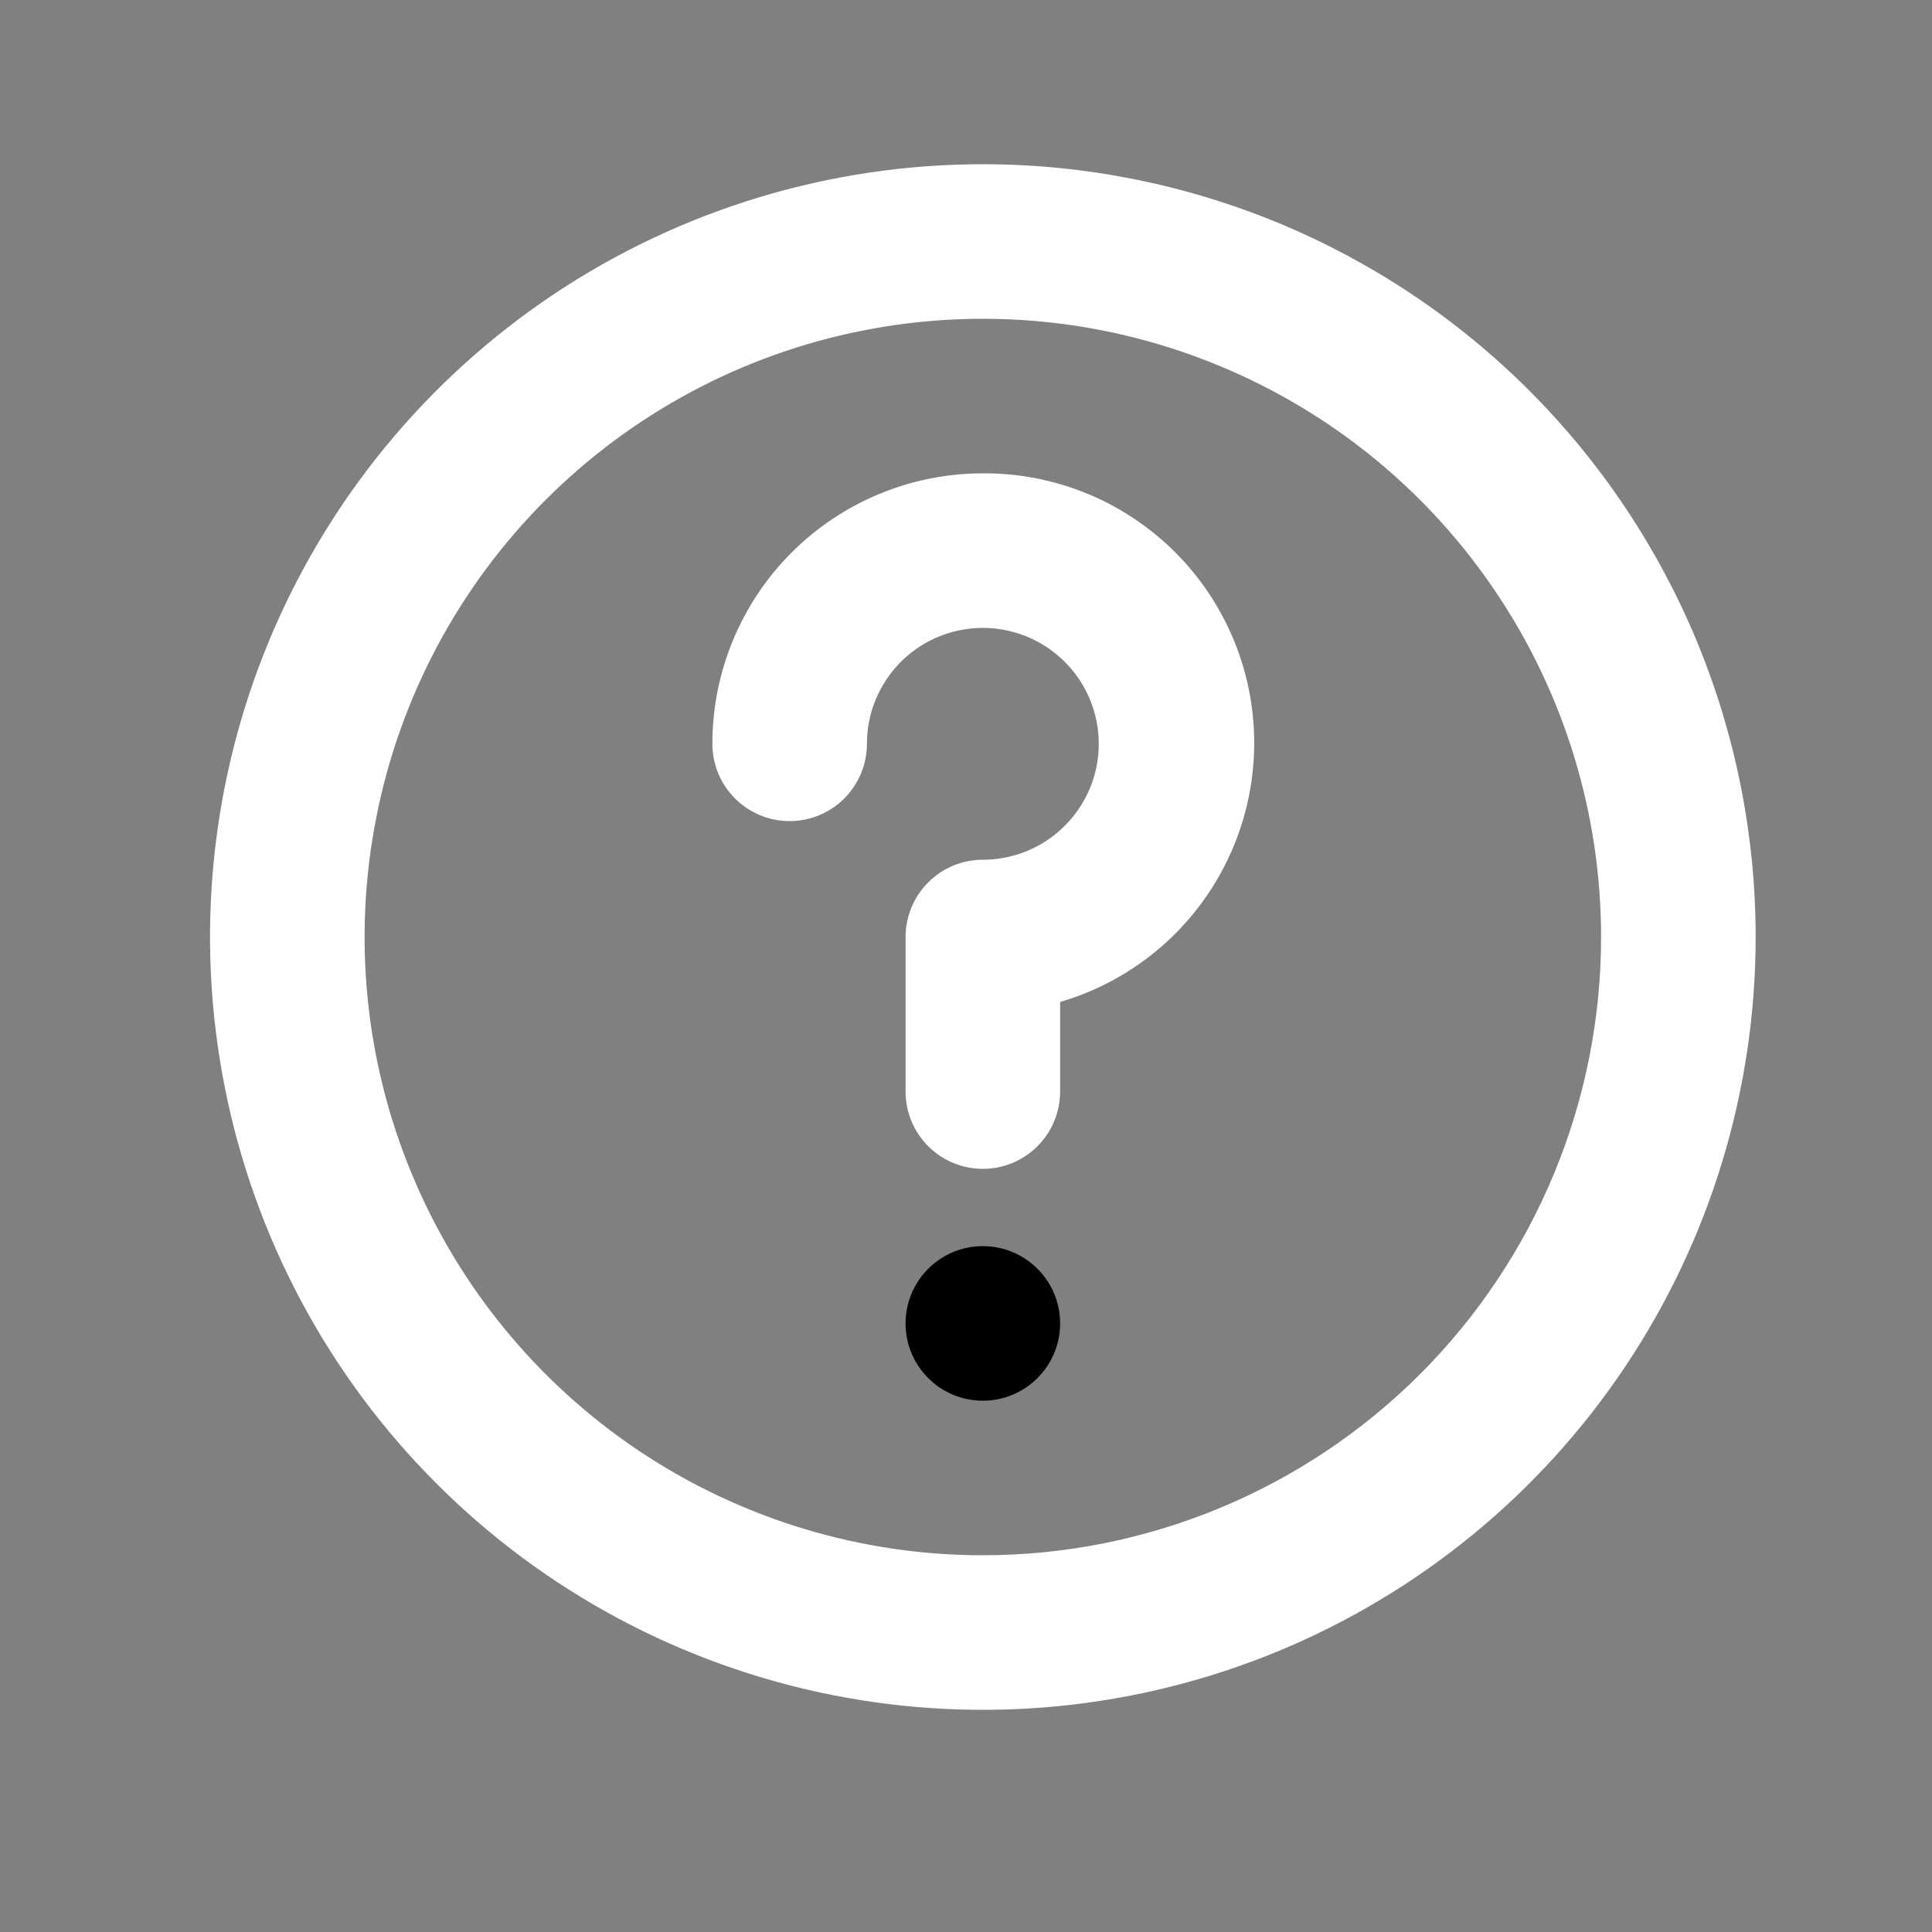 <svg width="25" height="25" viewBox="0 0 25 25" fill="none" xmlns="http://www.w3.org/2000/svg">
<rect x="0" y="0" width="25" height="25" fill="#808080" stroke="none"/>
<path d="M12.718 2.125C10.74 2.125 8.807 2.711 7.162 3.81C5.518 4.909 4.236 6.471 3.479 8.298C2.722 10.125 2.524 12.136 2.91 14.076C3.296 16.016 4.248 17.797 5.647 19.196C7.045 20.595 8.827 21.547 10.767 21.933C12.707 22.319 14.717 22.121 16.545 21.364C18.372 20.607 19.934 19.325 21.032 17.681C22.131 16.036 22.718 14.103 22.718 12.125C22.718 10.812 22.459 9.511 21.957 8.298C21.454 7.085 20.717 5.983 19.789 5.054C18.86 4.125 17.758 3.389 16.545 2.886C15.331 2.384 14.031 2.125 12.718 2.125ZM12.718 20.125C11.136 20.125 9.589 19.656 8.273 18.777C6.958 17.898 5.932 16.648 5.327 15.187C4.721 13.725 4.563 12.116 4.872 10.564C5.18 9.012 5.942 7.587 7.061 6.468C8.18 5.349 9.605 4.587 11.157 4.279C12.709 3.97 14.317 4.128 15.779 4.734C17.241 5.339 18.491 6.365 19.369 7.68C20.249 8.996 20.718 10.543 20.718 12.125C20.718 14.247 19.875 16.282 18.375 17.782C16.874 19.282 14.839 20.125 12.718 20.125Z" fill="white"/>
<path d="M12.718 6.125C11.79 6.125 10.899 6.494 10.243 7.15C9.587 7.806 9.218 8.697 9.218 9.625C9.218 9.89 9.323 10.145 9.511 10.332C9.698 10.52 9.953 10.625 10.218 10.625C10.483 10.625 10.737 10.52 10.925 10.332C11.112 10.145 11.218 9.89 11.218 9.625C11.218 9.328 11.306 9.038 11.471 8.792C11.635 8.545 11.87 8.353 12.144 8.239C12.418 8.126 12.719 8.096 13.01 8.154C13.301 8.212 13.569 8.355 13.778 8.564C13.988 8.774 14.131 9.041 14.189 9.332C14.247 9.623 14.217 9.925 14.104 10.199C13.99 10.473 13.798 10.707 13.551 10.872C13.305 11.037 13.014 11.125 12.718 11.125C12.453 11.125 12.198 11.23 12.011 11.418C11.823 11.605 11.718 11.86 11.718 12.125V14.125C11.718 14.39 11.823 14.645 12.011 14.832C12.198 15.02 12.453 15.125 12.718 15.125C12.983 15.125 13.237 15.02 13.425 14.832C13.612 14.645 13.718 14.39 13.718 14.125V12.965C14.526 12.729 15.221 12.209 15.676 11.5C16.131 10.792 16.314 9.943 16.193 9.11C16.071 8.277 15.652 7.516 15.014 6.968C14.375 6.419 13.56 6.12 12.718 6.125Z" fill="white"/>
<path d="M12.718 18.125C13.27 18.125 13.718 17.677 13.718 17.125C13.718 16.573 13.27 16.125 12.718 16.125C12.165 16.125 11.718 16.573 11.718 17.125C11.718 17.677 12.165 18.125 12.718 18.125Z" fill="black"/>
</svg>
